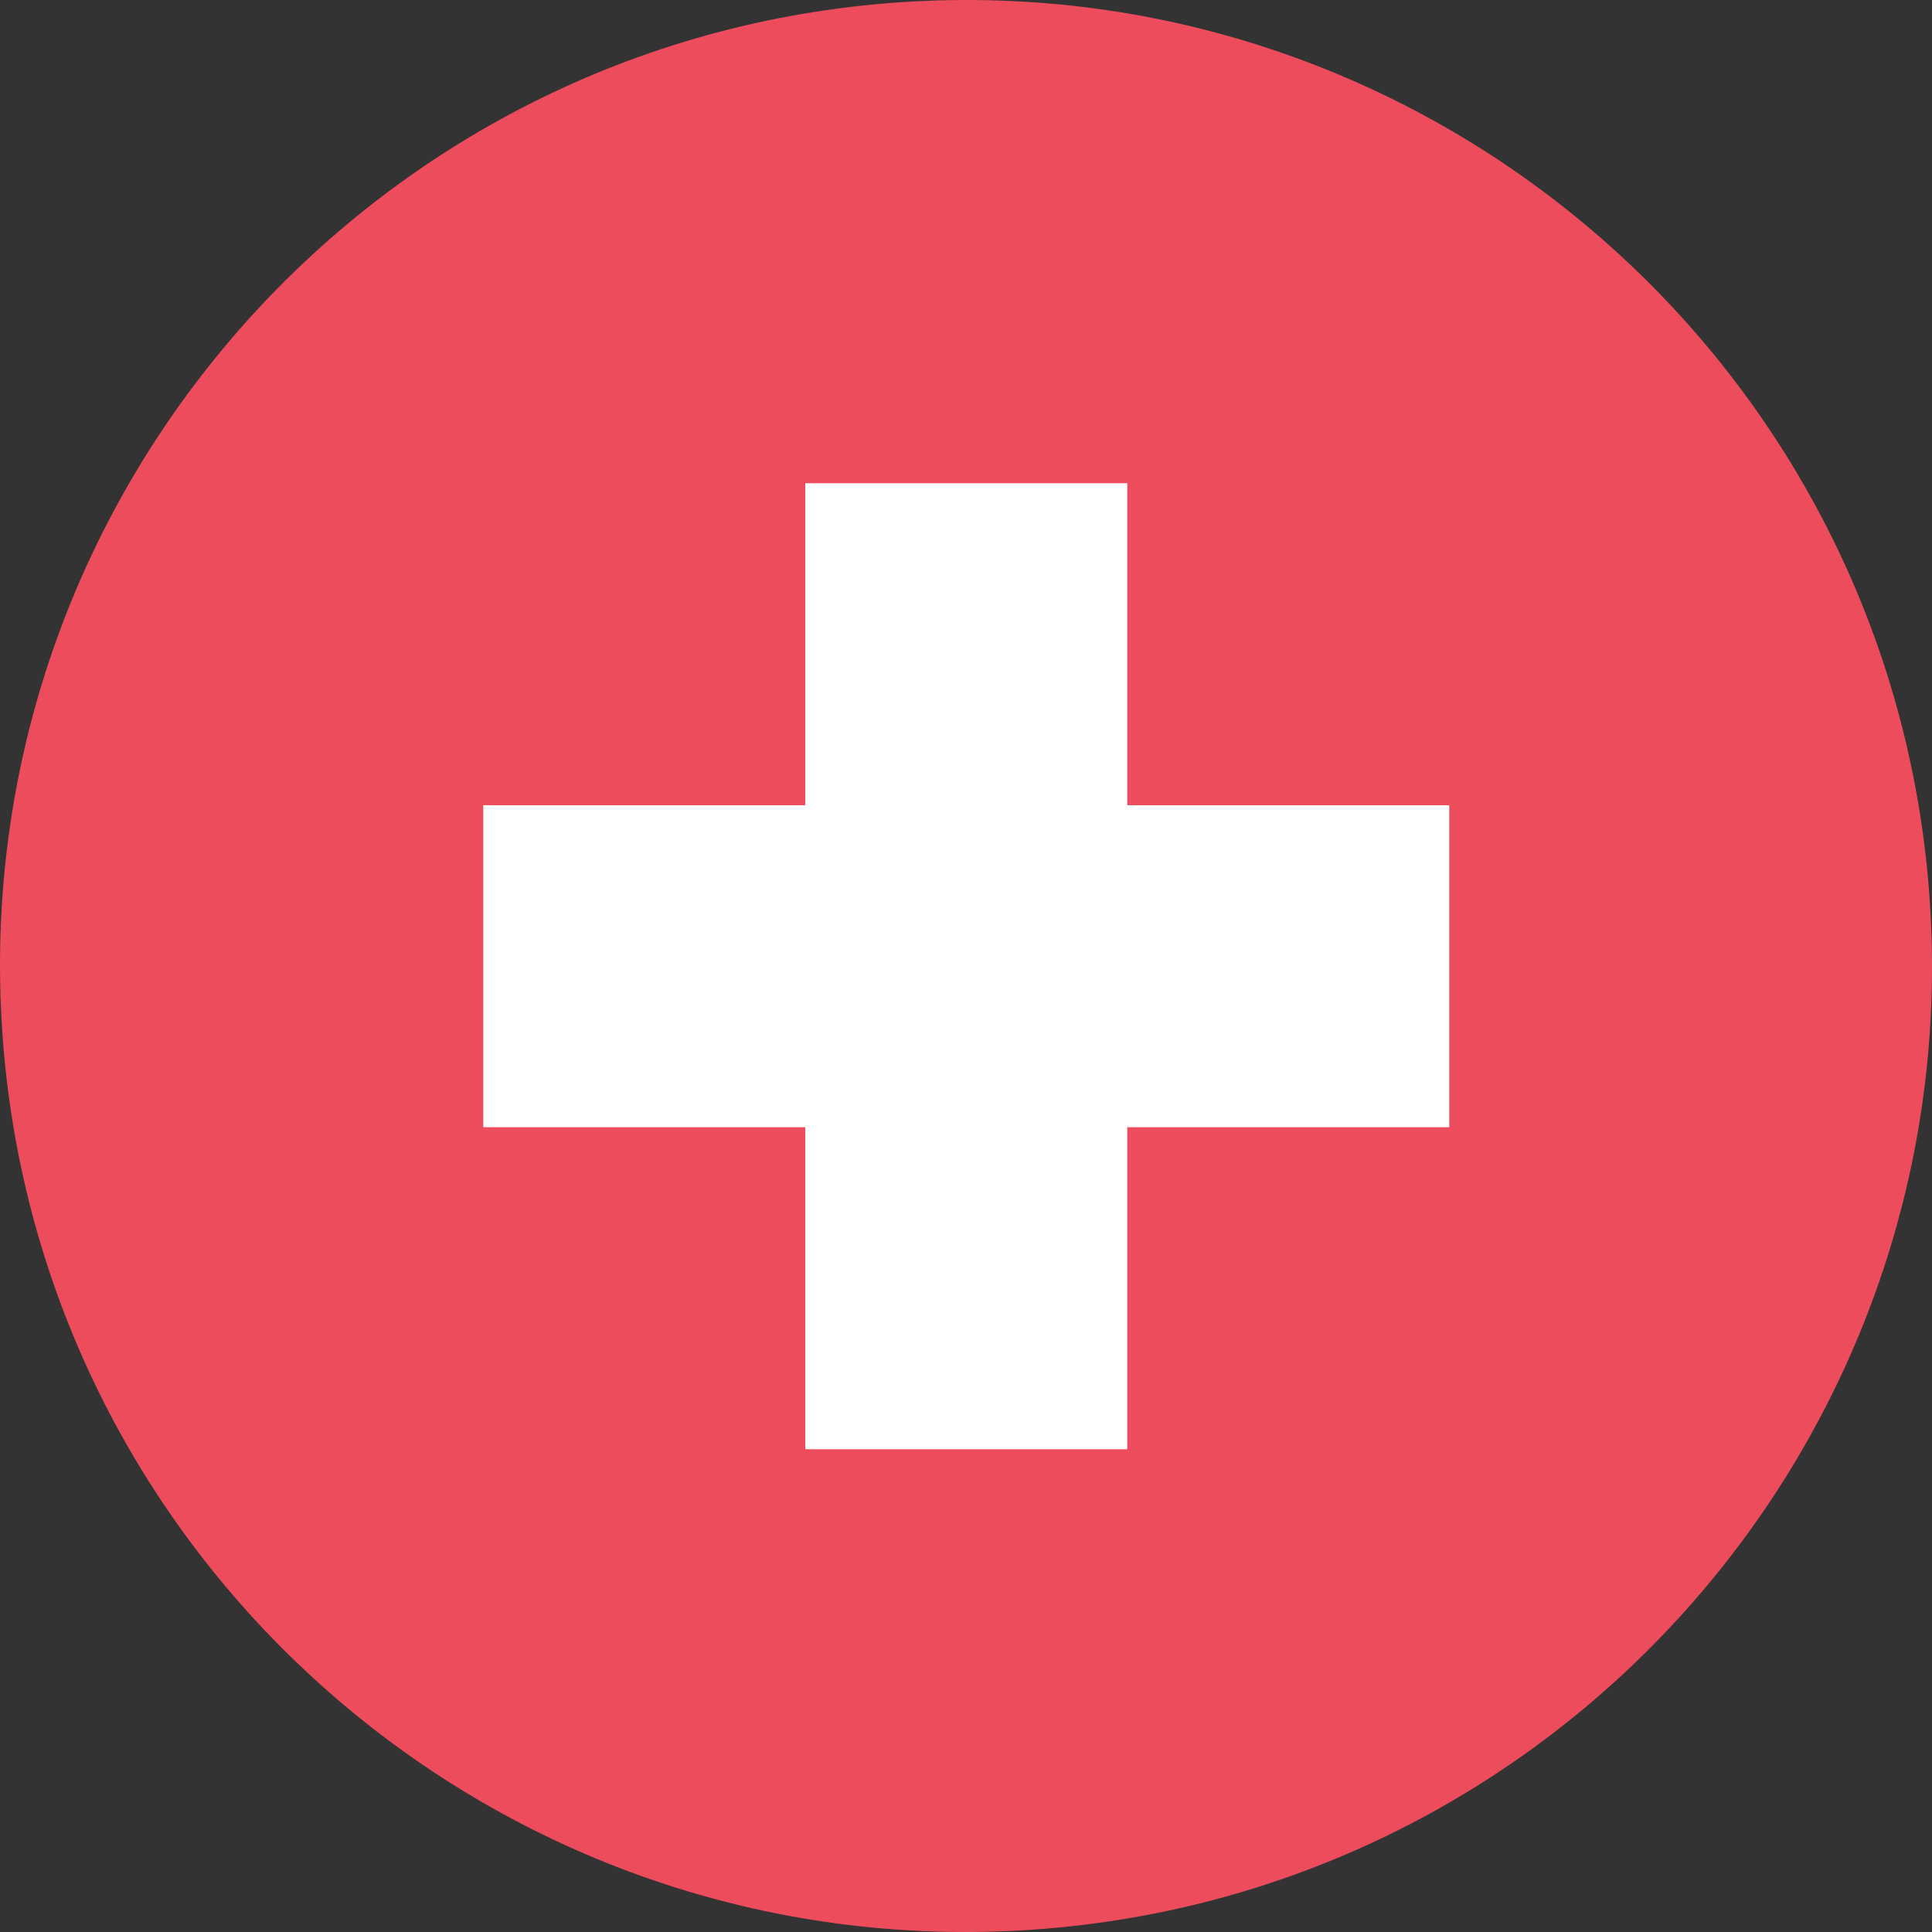 <svg xmlns="http://www.w3.org/2000/svg" width="50" height="50" viewBox="0 0 50 50" fill="none">
  <rect x="0" y="0" width="50" height="50" fill="#333333" stroke="none"/>
  <path d="M26.382 49.961C40.168 49.198 50.725 37.403 49.961 23.618C49.198 9.832 37.403 -0.725 23.618 0.039C9.832 0.802 -0.725 12.597 0.039 26.382C0.802 40.168 12.597 50.725 26.382 49.961Z" fill="#ED4C5C"/>
  <path d="M37.507 20.839H29.174V12.506H20.84V20.839H12.507V29.172H20.84V37.506H29.174V29.172H37.507V20.839Z" fill="white"/>
</svg>